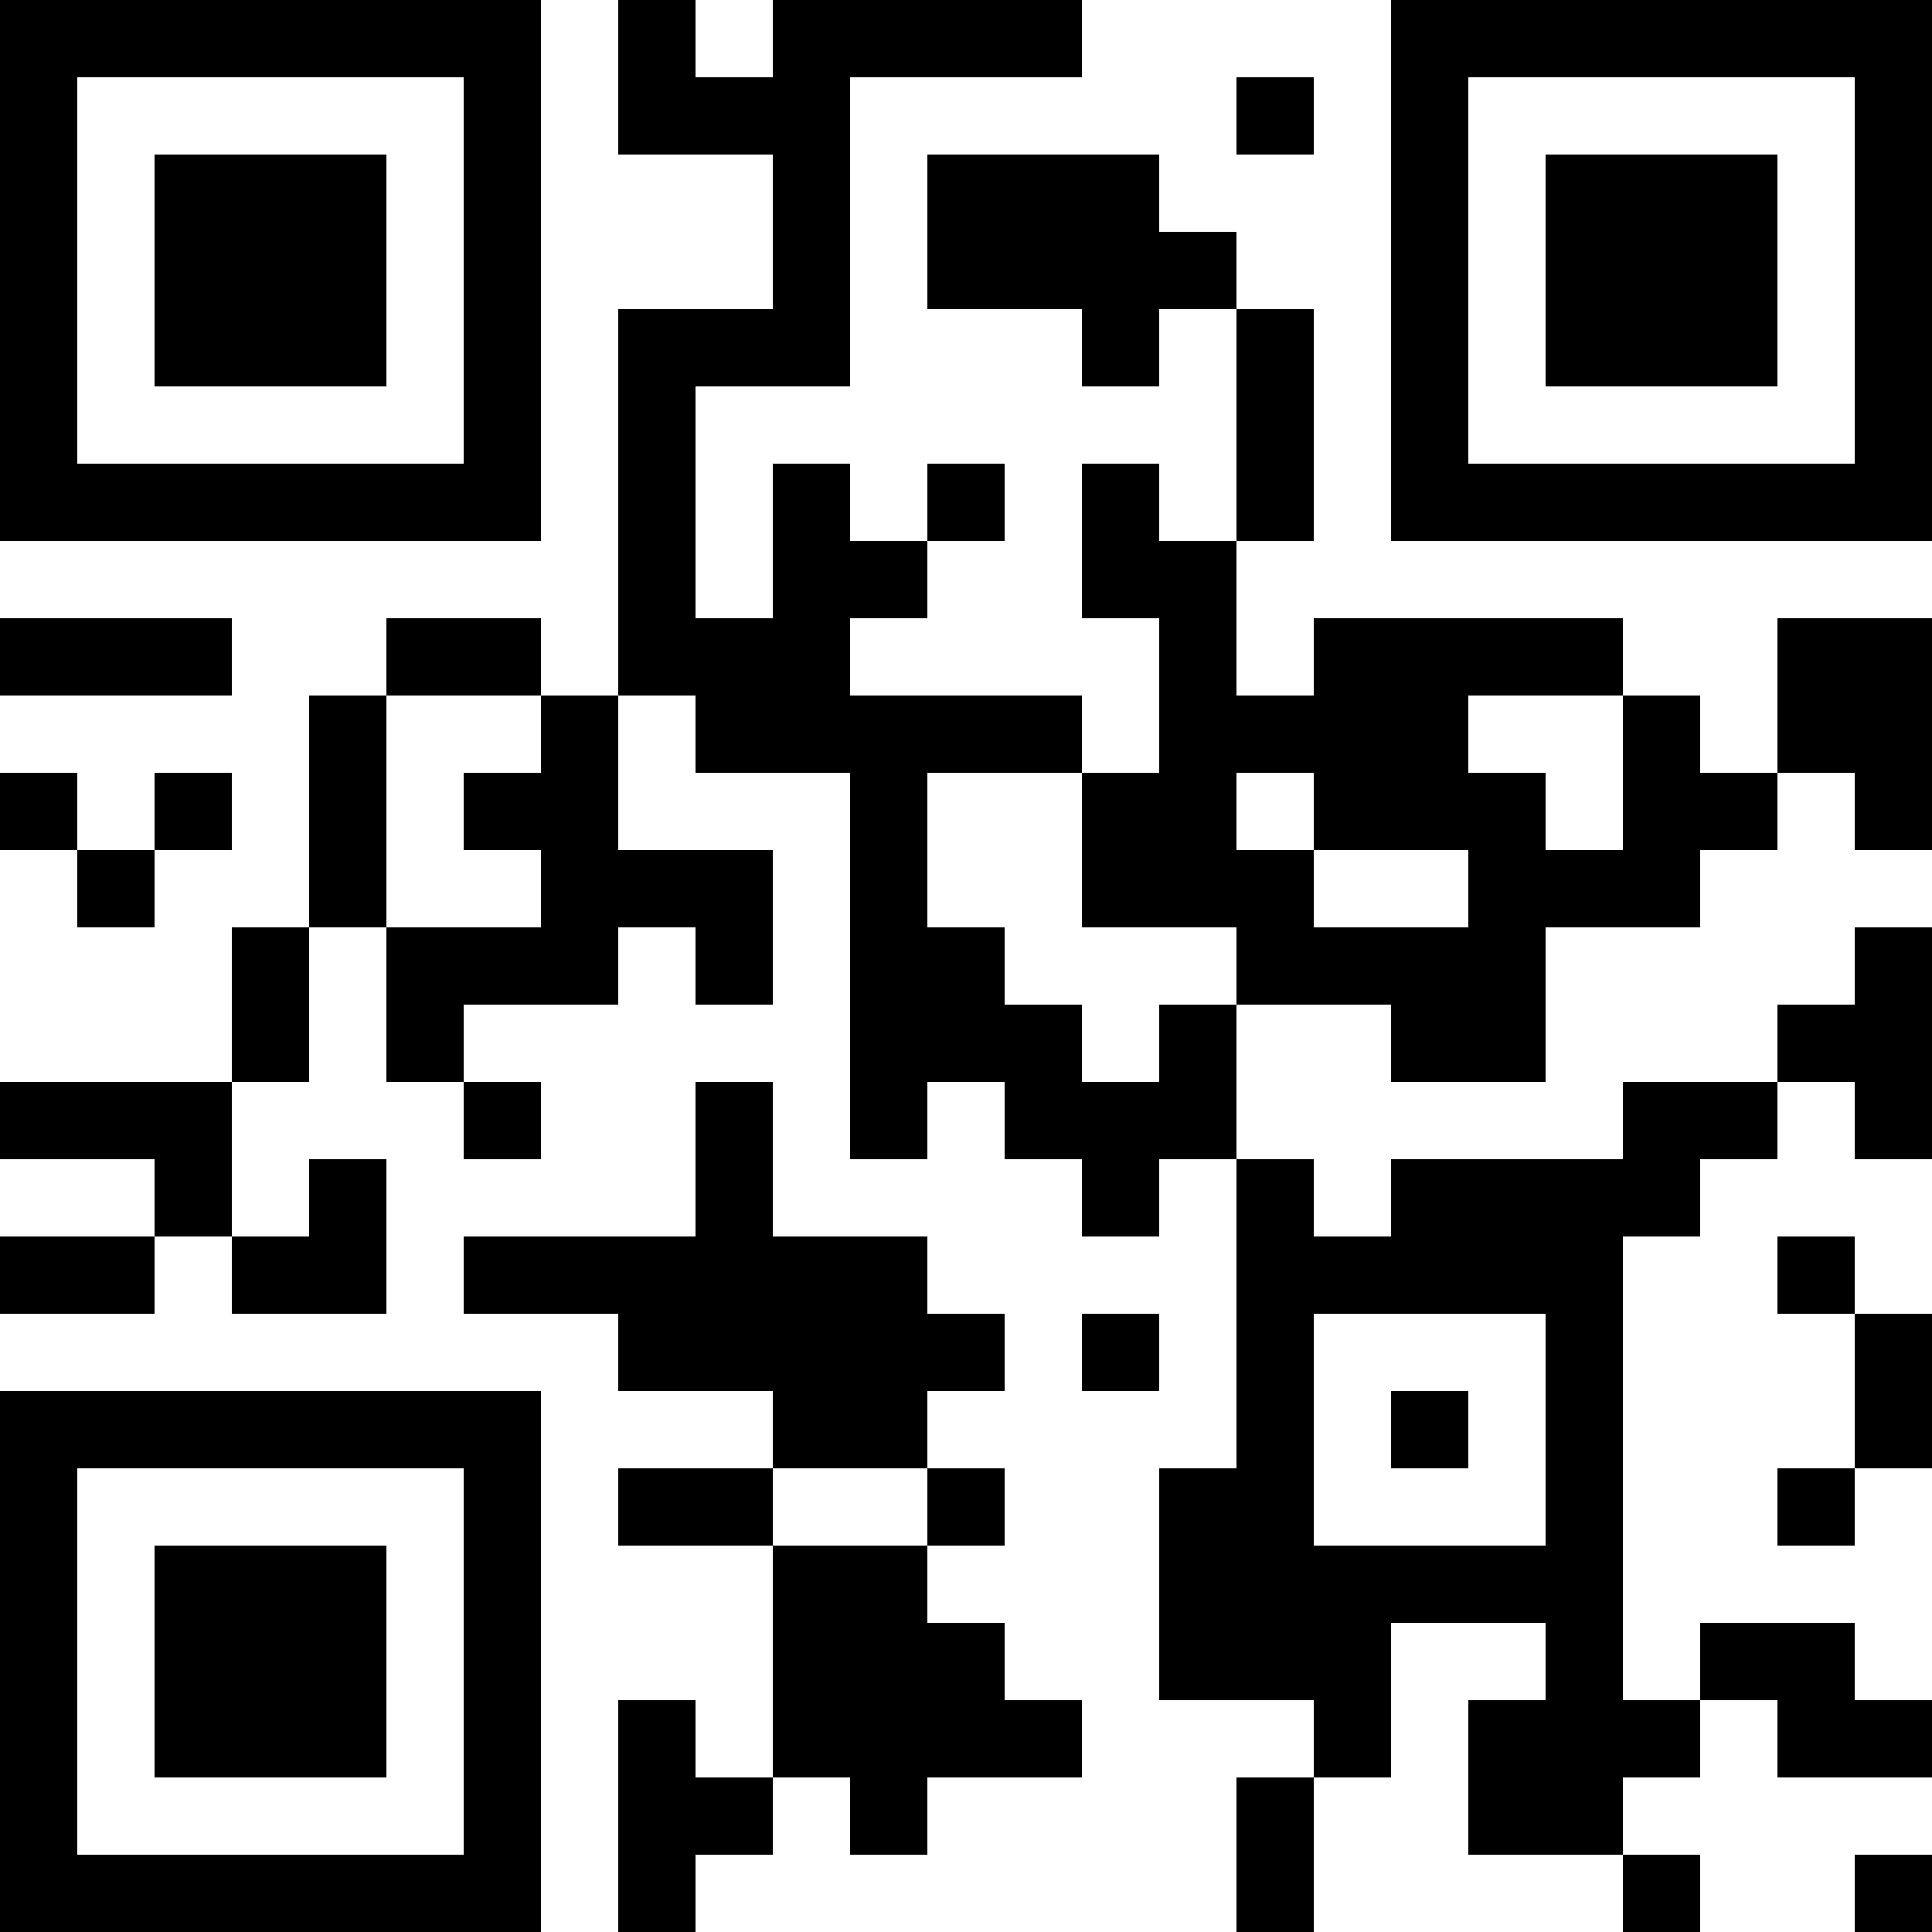 <?xml version="1.0" encoding="UTF-8"?>
<svg xmlns="http://www.w3.org/2000/svg" version="1.1" width="1000" height="1000" viewBox="0 0 1000 1000"><rect x="0" y="0" width="1000" height="1000" fill="#ffffff"/><g transform="scale(40)"><g transform="translate(0,0)"><path fill-rule="evenodd" d="M8 0L8 2L10 2L10 4L8 4L8 9L7 9L7 8L5 8L5 9L4 9L4 12L3 12L3 14L0 14L0 15L2 15L2 16L0 16L0 17L2 17L2 16L3 16L3 17L5 17L5 15L4 15L4 16L3 16L3 14L4 14L4 12L5 12L5 14L6 14L6 15L7 15L7 14L6 14L6 13L8 13L8 12L9 12L9 13L10 13L10 11L8 11L8 9L9 9L9 10L11 10L11 15L12 15L12 14L13 14L13 15L14 15L14 16L15 16L15 15L16 15L16 19L15 19L15 22L17 22L17 23L16 23L16 25L17 25L17 23L18 23L18 21L20 21L20 22L19 22L19 24L21 24L21 25L22 25L22 24L21 24L21 23L22 23L22 22L23 22L23 23L25 23L25 22L24 22L24 21L22 21L22 22L21 22L21 16L22 16L22 15L23 15L23 14L24 14L24 15L25 15L25 12L24 12L24 13L23 13L23 14L21 14L21 15L18 15L18 16L17 16L17 15L16 15L16 13L18 13L18 14L20 14L20 12L22 12L22 11L23 11L23 10L24 10L24 11L25 11L25 8L23 8L23 10L22 10L22 9L21 9L21 8L17 8L17 9L16 9L16 7L17 7L17 4L16 4L16 3L15 3L15 2L12 2L12 4L14 4L14 5L15 5L15 4L16 4L16 7L15 7L15 6L14 6L14 8L15 8L15 10L14 10L14 9L11 9L11 8L12 8L12 7L13 7L13 6L12 6L12 7L11 7L11 6L10 6L10 8L9 8L9 5L11 5L11 1L14 1L14 0L10 0L10 1L9 1L9 0ZM16 1L16 2L17 2L17 1ZM0 8L0 9L3 9L3 8ZM5 9L5 12L7 12L7 11L6 11L6 10L7 10L7 9ZM19 9L19 10L20 10L20 11L21 11L21 9ZM0 10L0 11L1 11L1 12L2 12L2 11L3 11L3 10L2 10L2 11L1 11L1 10ZM12 10L12 12L13 12L13 13L14 13L14 14L15 14L15 13L16 13L16 12L14 12L14 10ZM16 10L16 11L17 11L17 12L19 12L19 11L17 11L17 10ZM9 14L9 16L6 16L6 17L8 17L8 18L10 18L10 19L8 19L8 20L10 20L10 23L9 23L9 22L8 22L8 25L9 25L9 24L10 24L10 23L11 23L11 24L12 24L12 23L14 23L14 22L13 22L13 21L12 21L12 20L13 20L13 19L12 19L12 18L13 18L13 17L12 17L12 16L10 16L10 14ZM23 16L23 17L24 17L24 19L23 19L23 20L24 20L24 19L25 19L25 17L24 17L24 16ZM14 17L14 18L15 18L15 17ZM17 17L17 20L20 20L20 17ZM18 18L18 19L19 19L19 18ZM10 19L10 20L12 20L12 19ZM24 24L24 25L25 25L25 24ZM0 0L0 7L7 7L7 0ZM1 1L1 6L6 6L6 1ZM2 2L2 5L5 5L5 2ZM18 0L18 7L25 7L25 0ZM19 1L19 6L24 6L24 1ZM20 2L20 5L23 5L23 2ZM0 18L0 25L7 25L7 18ZM1 19L1 24L6 24L6 19ZM2 20L2 23L5 23L5 20Z" fill="#000000"/></g></g></svg>
